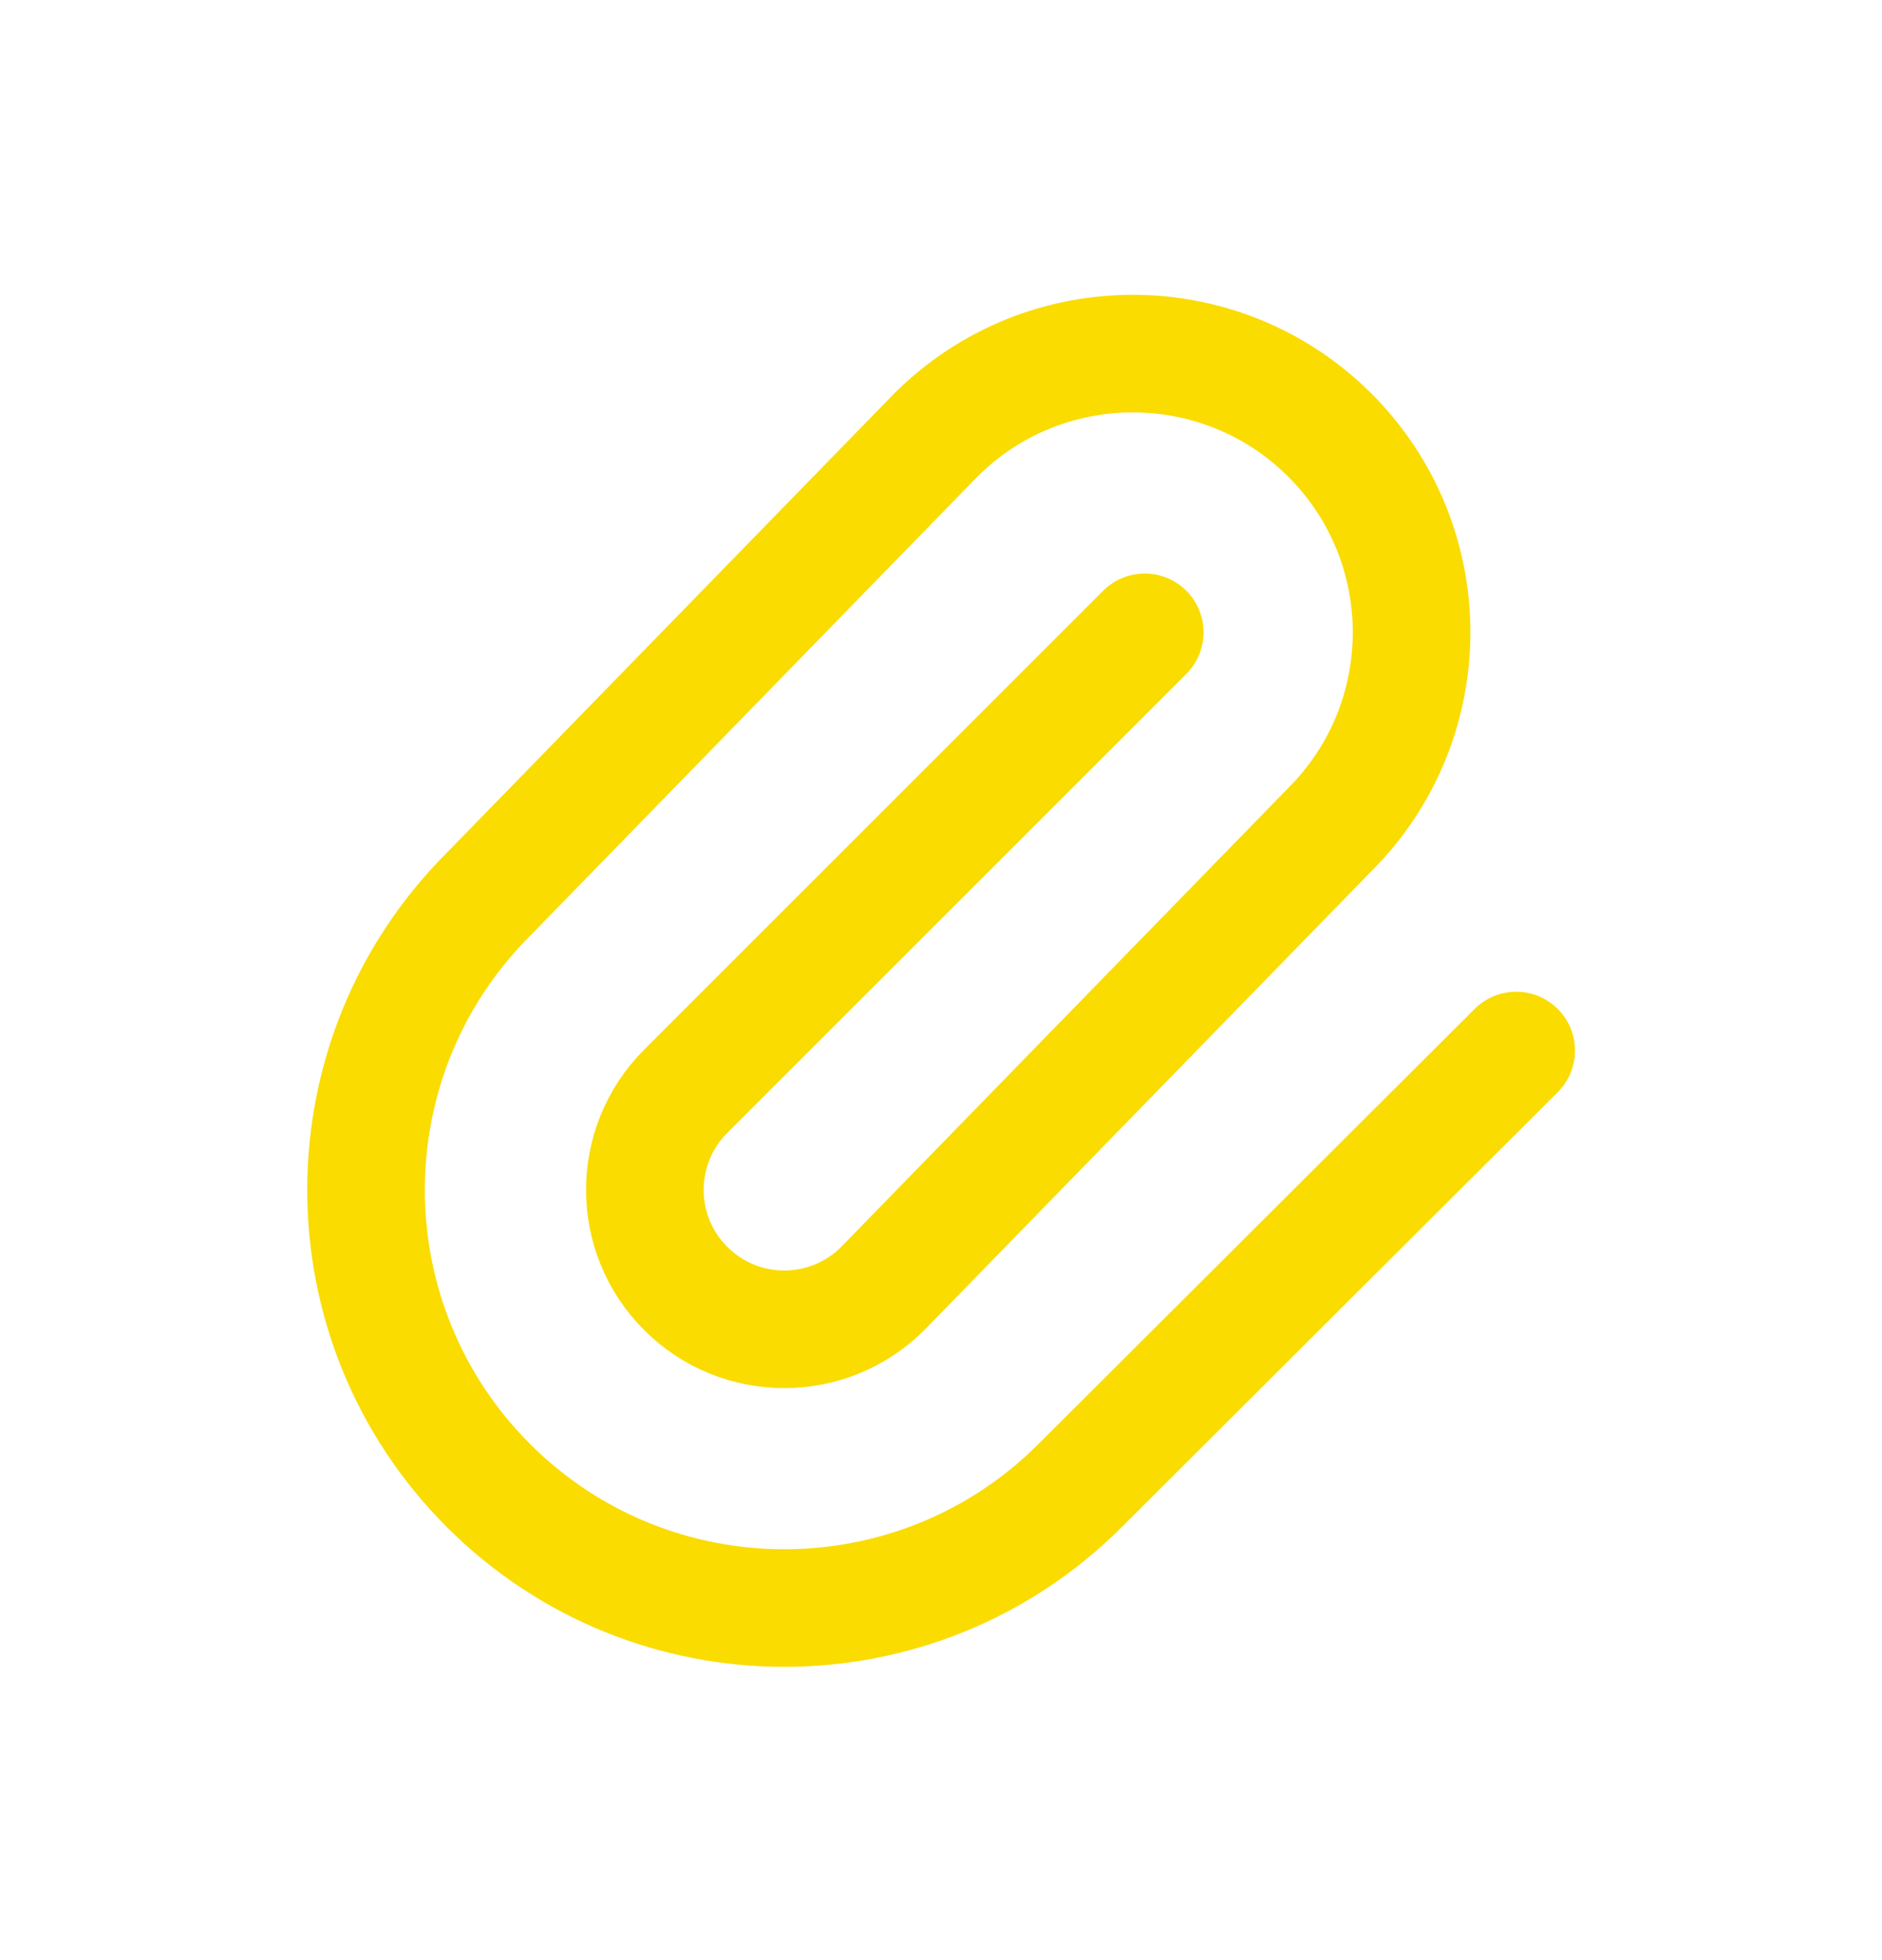 <svg width="24" height="25" viewBox="0 0 24 25" fill="none" xmlns="http://www.w3.org/2000/svg">
<path d="M14.598 8.065L8.744 13.919C8.05 14.614 8.05 15.739 8.744 16.433C9.438 17.128 10.564 17.128 11.258 16.433L16.96 10.579C18.348 9.191 18.348 6.94 16.96 5.551C15.571 4.163 13.32 4.163 11.932 5.551L6.23 11.405C4.147 13.488 4.147 16.865 6.23 18.948C8.313 21.03 11.69 21.03 13.773 18.948L19.335 13.399" stroke="#FADC00" stroke-width="1.5" stroke-linecap="round" stroke-linejoin="round"/>
</svg>
